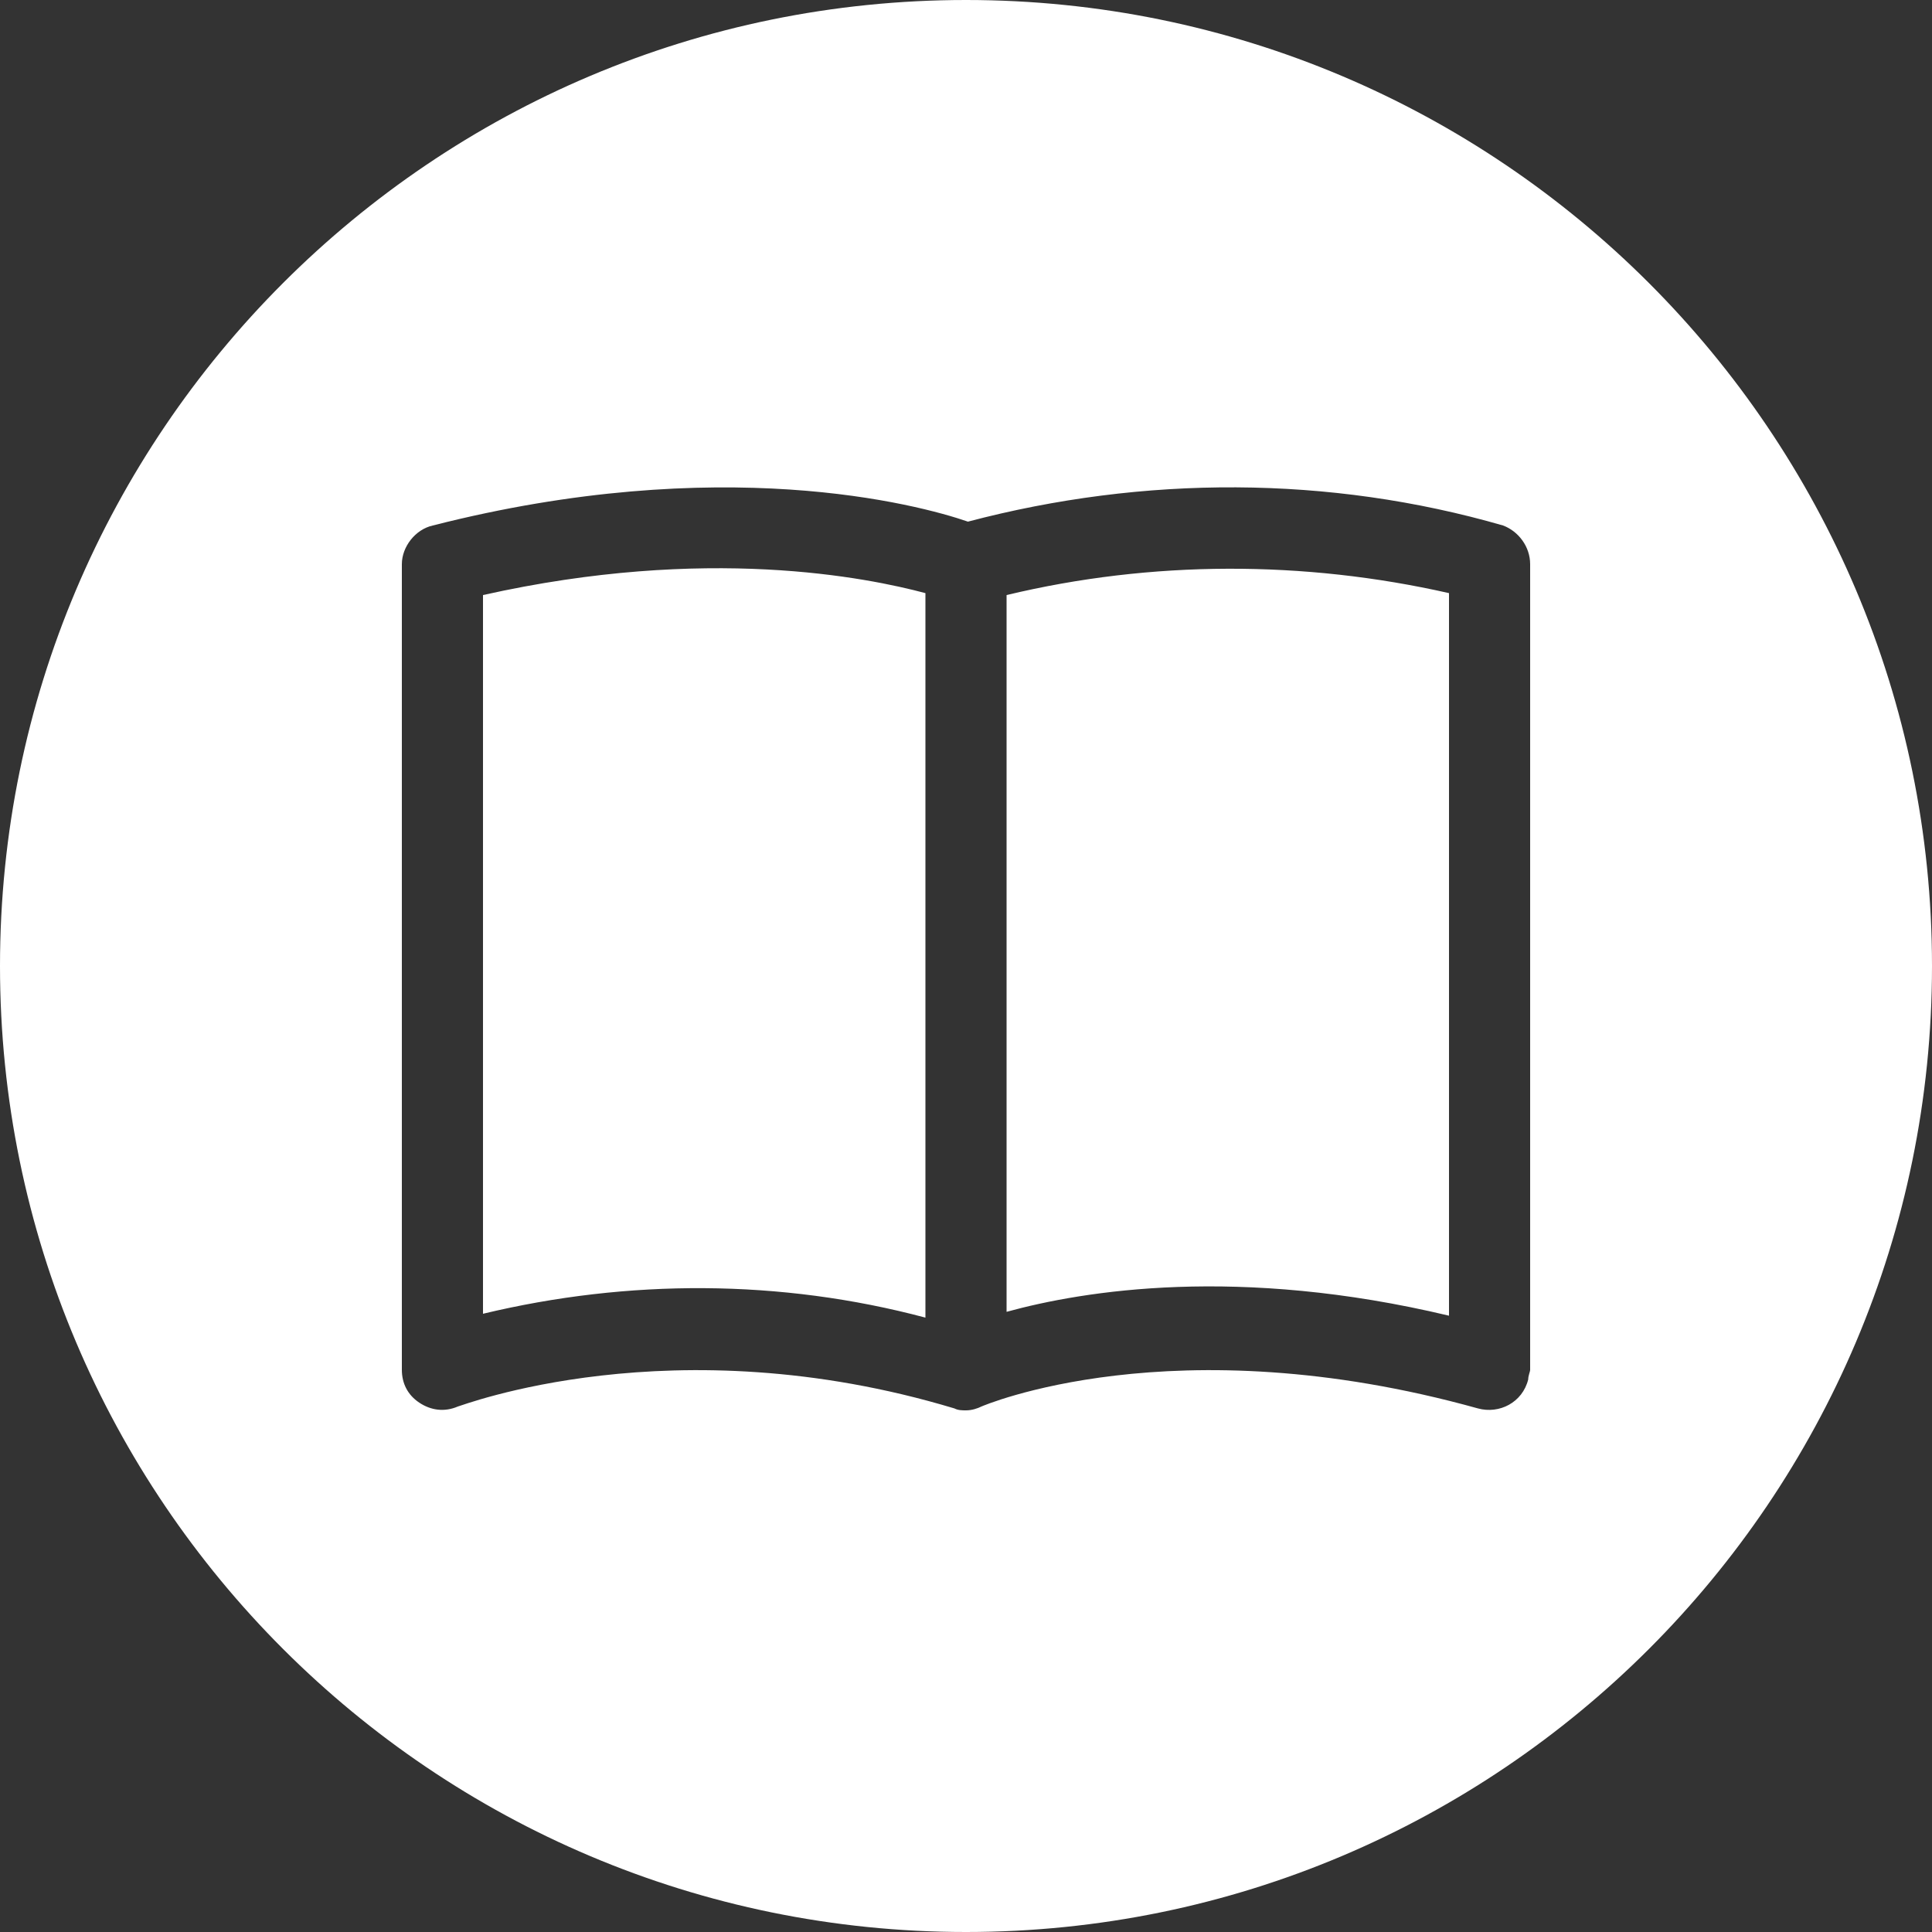 <?xml version="1.0" encoding="UTF-8"?>
<!-- Generator: Adobe Illustrator 25.2.0, SVG Export Plug-In . SVG Version: 6.00 Build 0)  -->
<svg xmlns="http://www.w3.org/2000/svg" xmlns:xlink="http://www.w3.org/1999/xlink" id="Layer_1" x="0px" y="0px" viewBox="0 0 100 100" style="enable-background:new 0 0 100 100;" xml:space="preserve">
<rect x="0" y="0" width="100" height="100" fill="#333333" stroke="none"/>
<style type="text/css">
	.st0{fill:#FFFFFF;}
</style>
<g id="Layer_2_1_">
	<g id="Icons_fill">
		<path class="st0" d="M25,30.8V68c7.5-1.8,15.4-1.8,22.9,0.2V30.7C44.9,29.9,36.6,28.2,25,30.8z M79.2,29.2c0-0.9-0.6-1.7-1.4-2    c-9-2.6-18.6-2.6-27.7-0.2c-2.6-0.9-12.8-3.6-27.7,0.2c-0.9,0.2-1.6,1.1-1.6,2v41.7c0,0.7,0.3,1.3,0.9,1.7c0.6,0.4,1.3,0.5,2,0.2    c0.1,0,11.1-4.3,25.7,0.1c0.2,0.1,0.4,0.1,0.6,0.1c0.3,0,0.6-0.1,0.8-0.2l0,0c0,0,9.9-4.3,25.7,0.1c1.1,0.3,2.3-0.3,2.6-1.5    c0-0.2,0.1-0.4,0.1-0.5L79.2,29.2L79.2,29.2z M100,50c0,27.6-22.4,50-50,50S0,77.6,0,50S22.4,0,50,0S100,22.4,100,50z M75,30.7    v37.4c-10.9-2.6-18.9-1.3-22.9-0.2V30.8C59.6,29,67.5,29,75,30.7L75,30.7z"></path>
	</g>
</g>
</svg>
